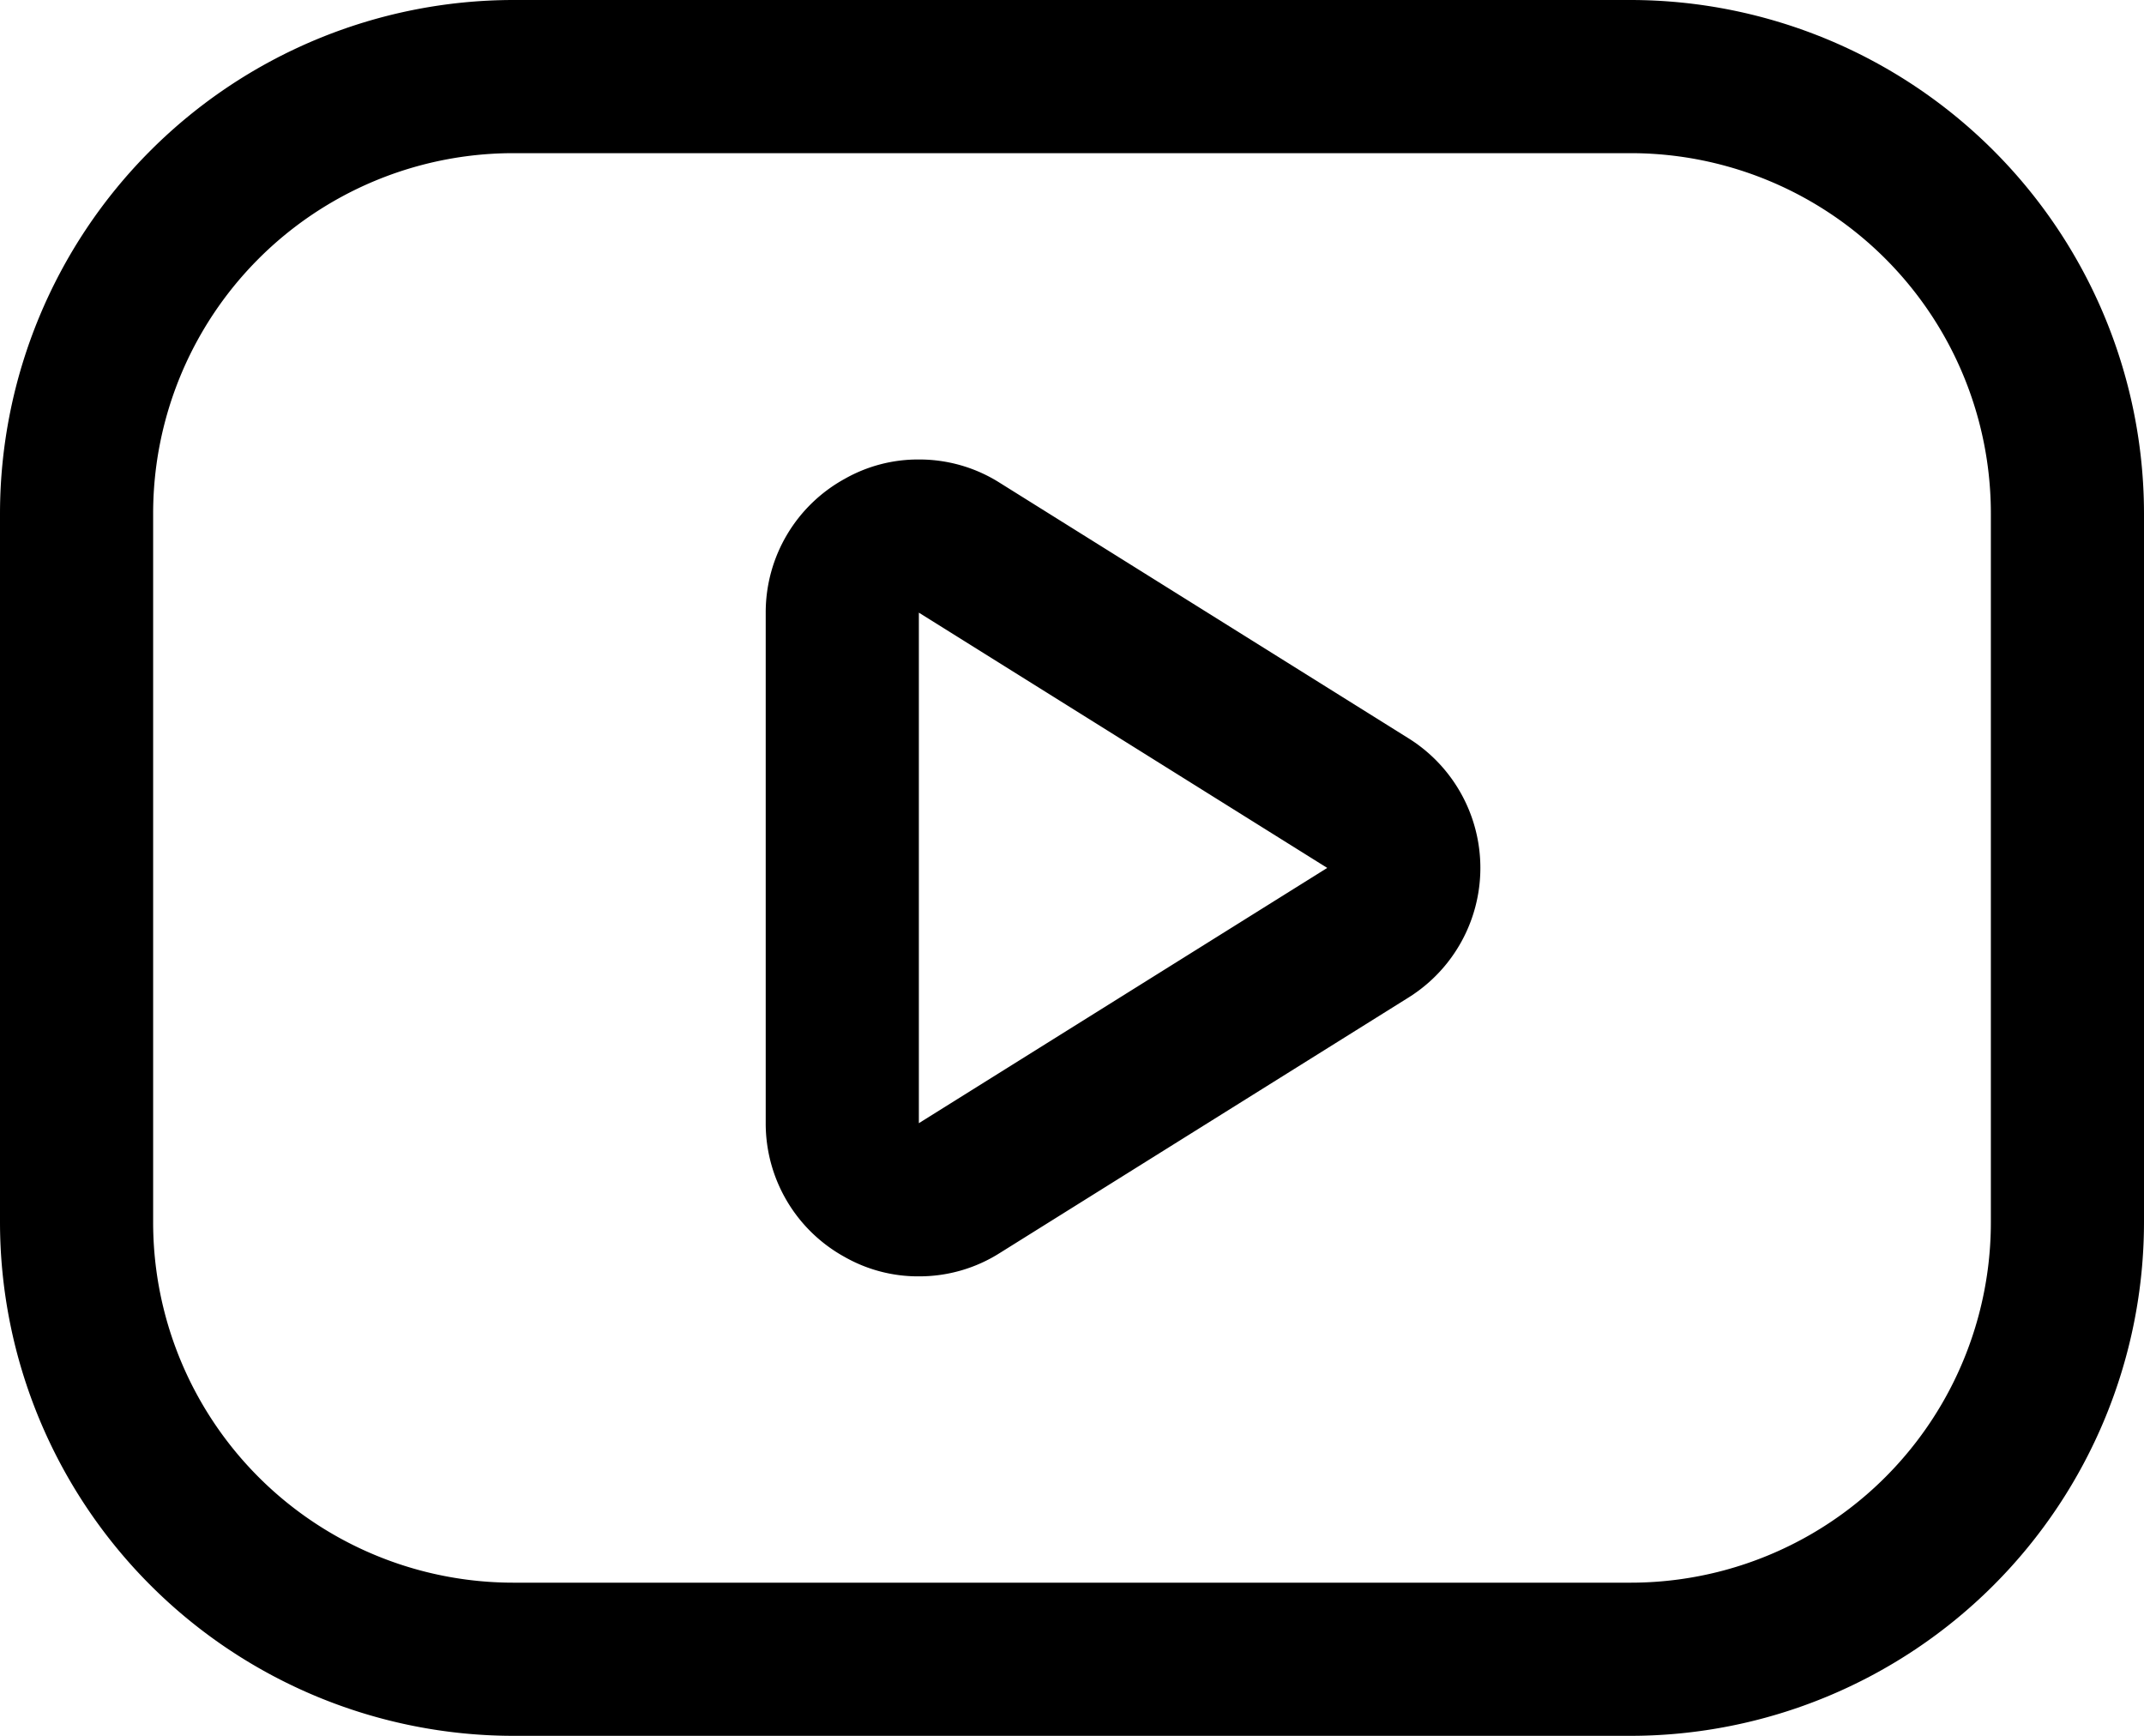 <?xml version="1.0" encoding="UTF-8"?> <svg xmlns="http://www.w3.org/2000/svg" width="42" height="34" viewBox="0 0 42 34"> <defs> <style> .cls-1 { fill-rule: evenodd; } </style> </defs> <path id="Youtube" class="cls-1" d="M288.945,2136a7.057,7.057,0,0,1,7.055,7.06v13.88a7.057,7.057,0,0,1-7.055,7.06h-21.89a7.057,7.057,0,0,1-7.055-7.06v-13.88a7.057,7.057,0,0,1,7.055-7.06h21.89m0-3h-21.89A10.067,10.067,0,0,0,257,2143.06v13.88A10.067,10.067,0,0,0,267.055,2167h21.89A10.067,10.067,0,0,0,299,2156.94v-13.88A10.067,10.067,0,0,0,288.945,2133h0ZM275,2145l8,5-8,5v-10m0-3a2.907,2.907,0,0,0-1.454.38A2.984,2.984,0,0,0,272,2145v10a2.984,2.984,0,0,0,1.546,2.62A2.907,2.907,0,0,0,275,2158a2.943,2.943,0,0,0,1.59-.46l8-5a2.993,2.993,0,0,0,0-5.08l-8-5A2.943,2.943,0,0,0,275,2142h0Z" transform="translate(-257 -2133)"></path> </svg> 